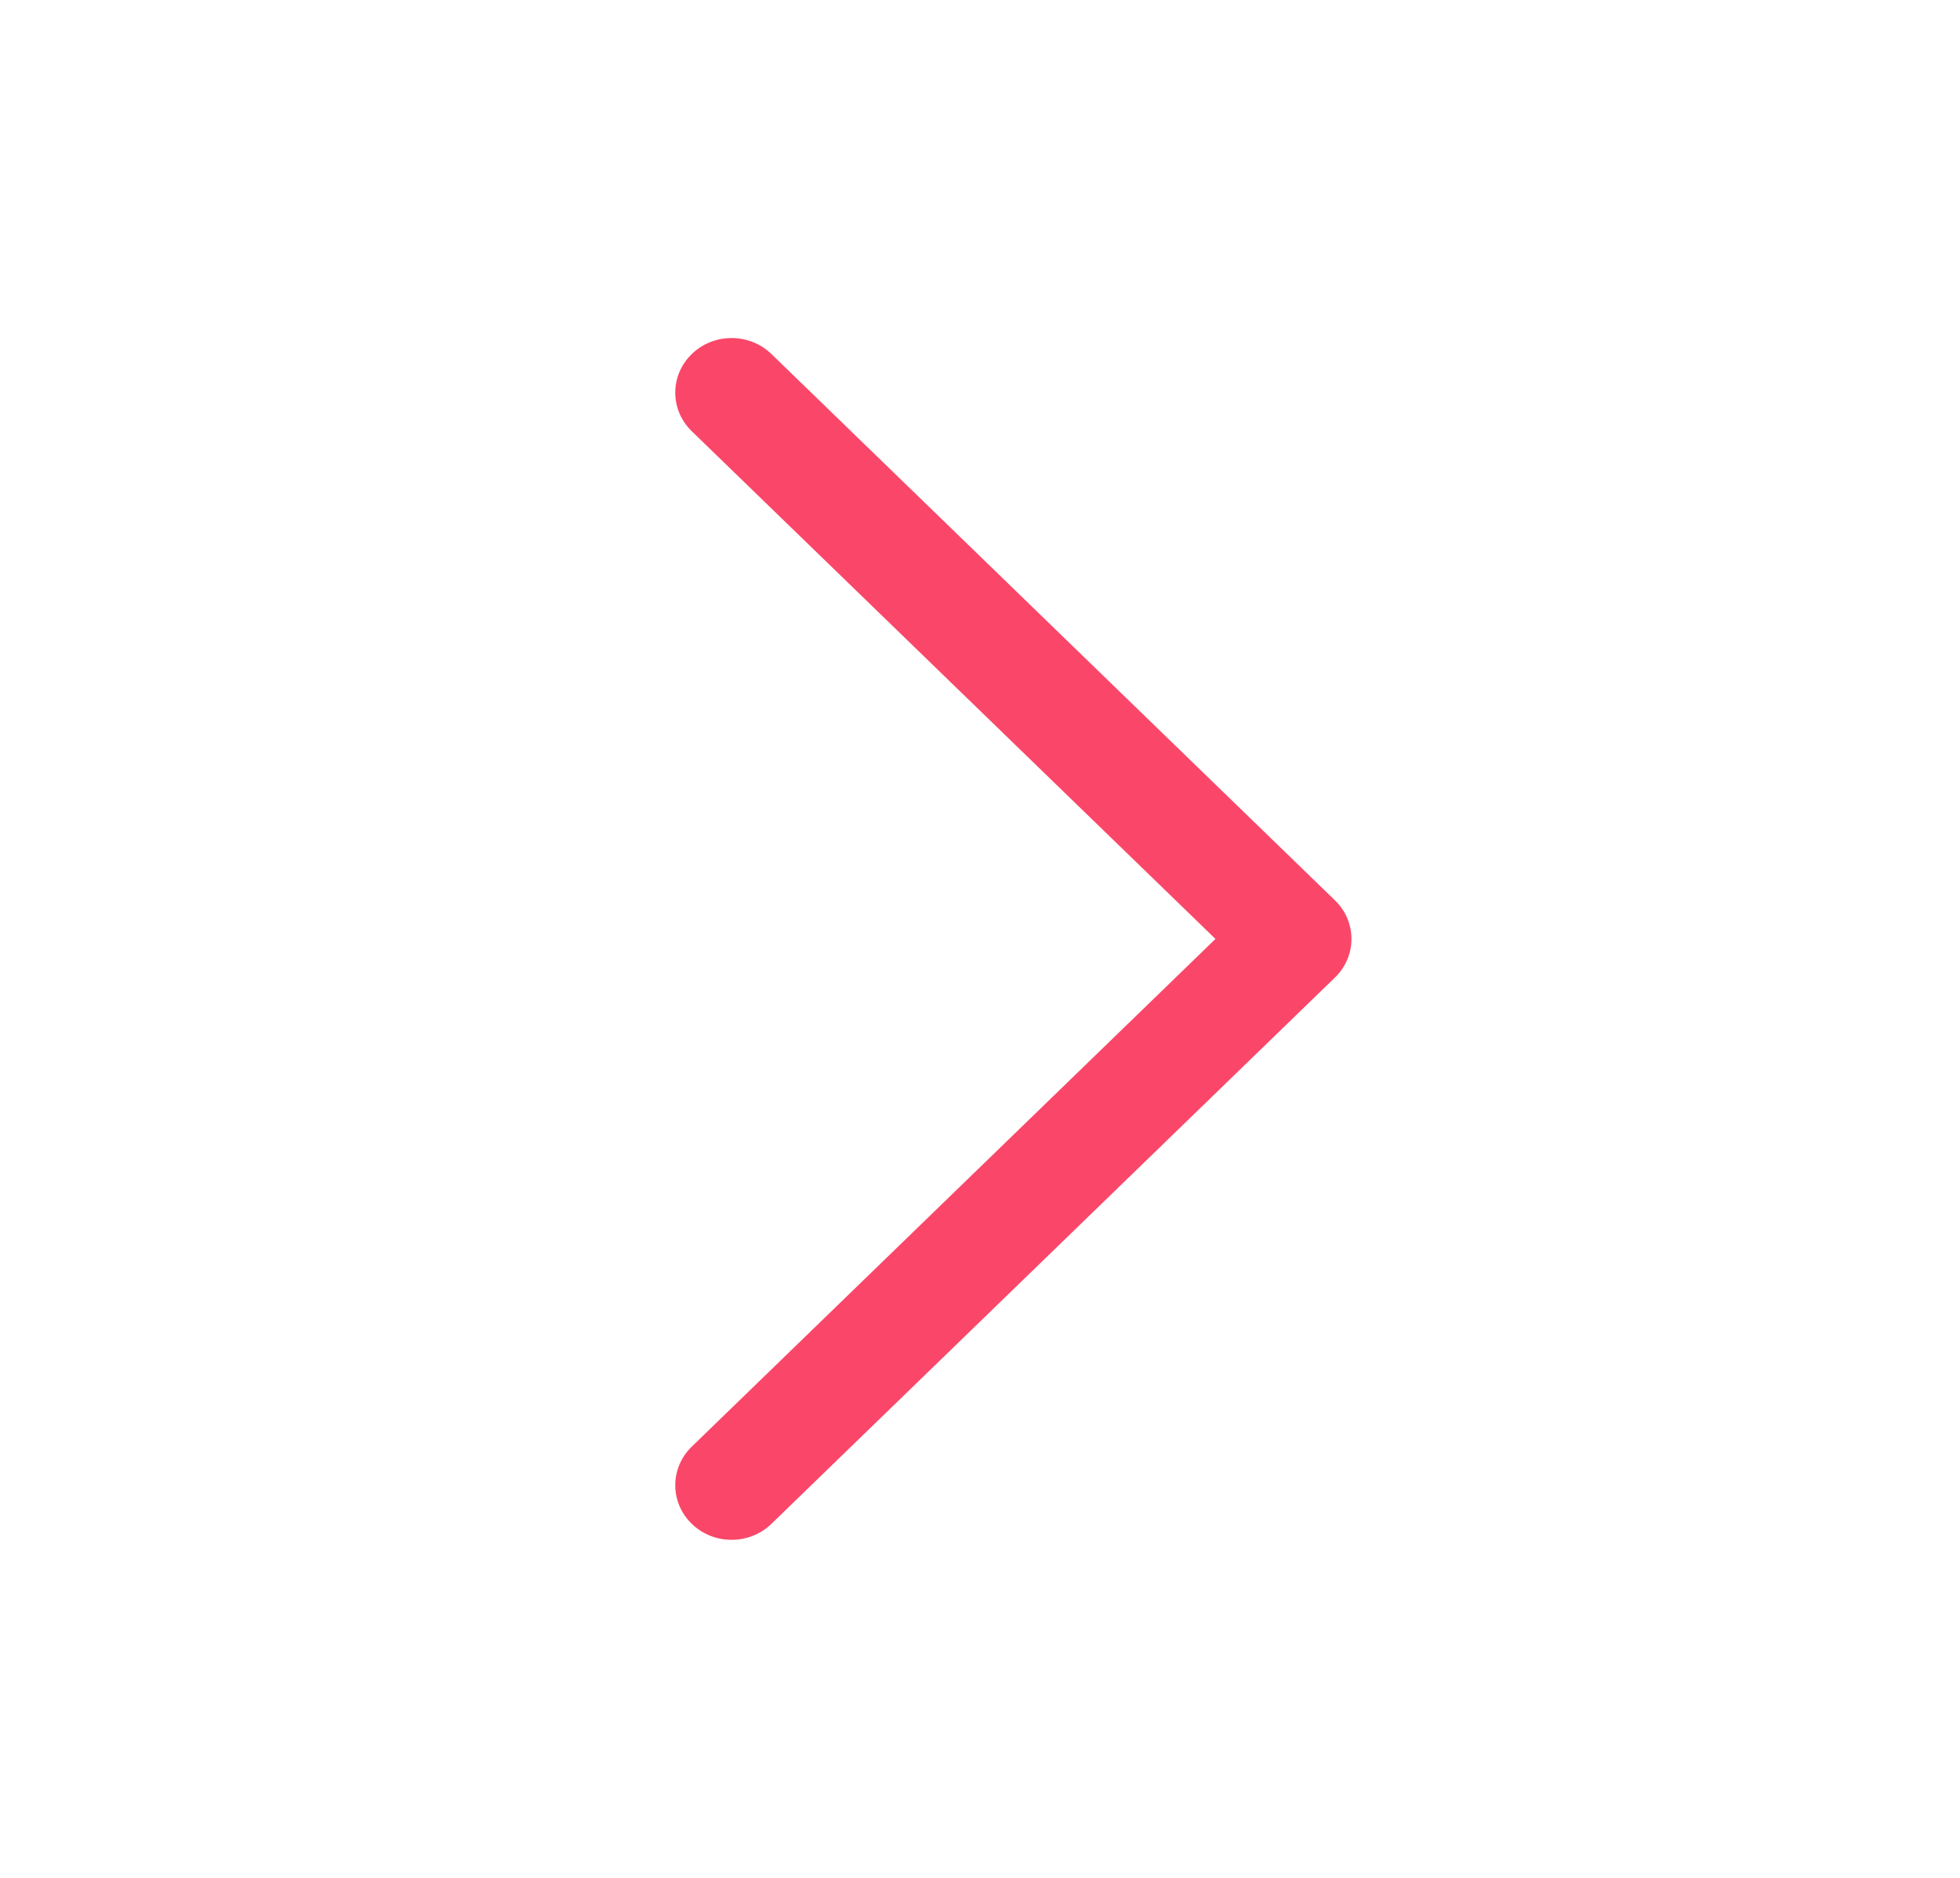 <svg width="24" height="23" viewBox="0 0 24 23" fill="none" xmlns="http://www.w3.org/2000/svg">
    <path fill-rule="evenodd" clip-rule="evenodd" d="M8.471 4.336C8.74 4.075 9.177 4.075 9.446 4.336L16.346 11.027C16.616 11.288 16.616 11.712 16.346 11.973L9.446 18.664C9.177 18.925 8.74 18.925 8.471 18.664C8.201 18.403 8.201 17.979 8.471 17.718L14.883 11.5L8.471 5.282C8.201 5.021 8.201 4.597 8.471 4.336Z" fill="#FA4769"/>
</svg>
